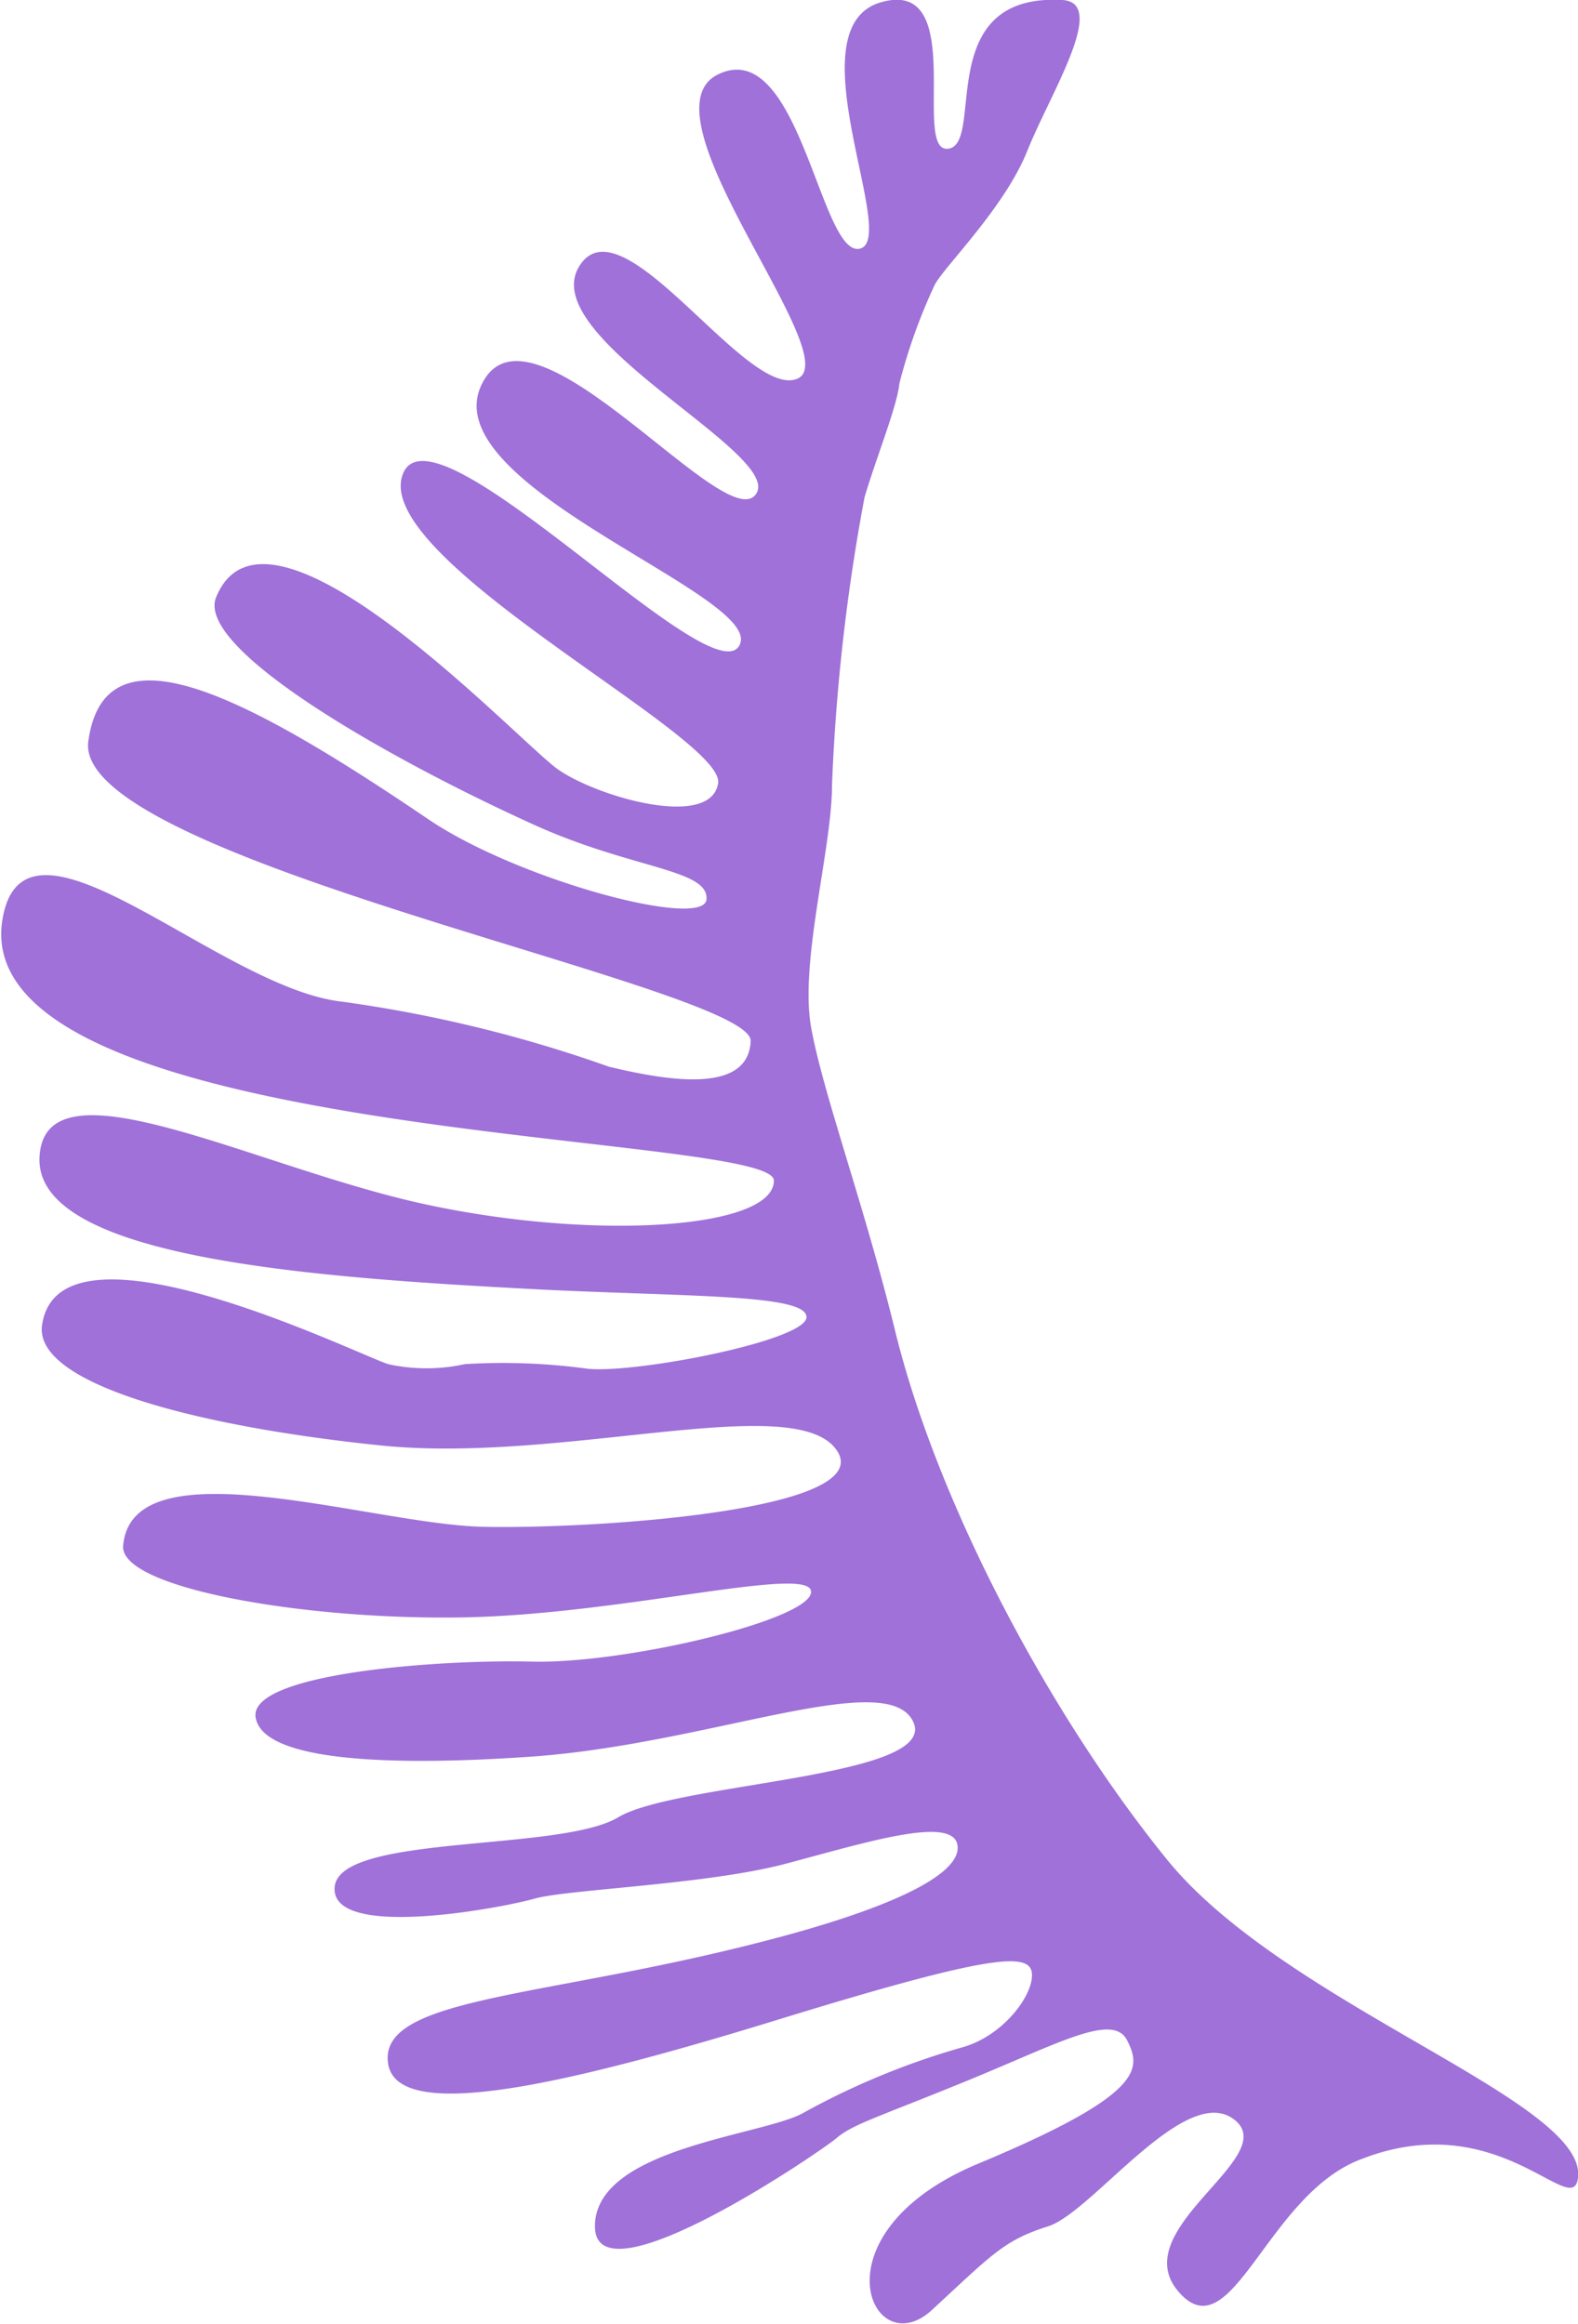 <svg id="Layer_1" data-name="Layer 1" xmlns="http://www.w3.org/2000/svg" viewBox="0 0 67.9 100"><title>m5-hoja1</title><path d="M68.6,94.8c.4-3.3-12.6-7.4-17.7-13.7S41,65.7,39.2,58.3c-1.3-5.3-3.1-10.2-3.6-13s.9-7.7.9-10.4a84.9,84.9,0,0,1,1.4-12.4c.5-1.7,1.4-3.9,1.5-4.9a24.1,24.1,0,0,1,1.5-4.2c.3-.7,3-3.3,4-5.8s3.5-6.4,1.5-6.5c-5.6-.3-3.3,6.2-4.9,6.4s.9-7.4-2.9-6.3.8,10.2-.9,10.6-2.6-9.2-6.1-7.5S37.2,16.5,35,17.4s-7.6-7.9-9.4-4.8,9,8.1,7.6,9.8-9.8-9.1-11.8-4.7,12.4,9.1,11.1,11.2S19.1,17.9,18,21.6,31.9,32.8,31.6,34.8s-5.2.6-6.9-.6S12.2,21.4,10,26.8c-.9,2.2,7.3,6.9,13.7,9.8,4.2,1.9,7.5,1.9,7.4,3.2s-8-.8-11.9-3.4C11.1,30.9,5.2,27.9,4.5,33S33.1,43.6,33,45.9s-3.6,1.7-6.1,1.1a57.8,57.8,0,0,0-11.5-2.8C10.1,43.6,1.7,35,.8,40.7-.7,50.3,34,49.8,34,51.9s-7.8,2.6-15.1,1-16.3-6.4-16.5-2,12.1,5.2,21.8,5.7c6.3.3,11.3.2,11.2,1.2S28.1,60.2,26,60a26.9,26.9,0,0,0-5.3-.2,7.7,7.7,0,0,1-3.3,0C15.9,59.3,3.1,53,2.5,58.2c-.2,2.5,6.8,4.3,14.6,5.1s17.8-2.4,19.6.2-10.4,3.4-15.2,3.3S6.4,63.2,6,67.6c-.2,1.8,7.6,3.2,14.5,3.1s15.1-2.3,15.1-1.1-8,3.1-12,3-12.2.5-11.9,2.4,5.8,2.1,11.7,1.7c7.7-.5,15.5-3.9,16.6-1.5s-10.2,2.6-12.7,4.1-12,.7-12.2,3,7.2.9,8.6.5,7.4-.6,10.8-1.5,7.2-2.1,7.4-.8-3.1,3-11.1,4.8-13.8,2-13.4,4.6,7.7.9,16.8-1.9S45,85.1,45.1,86s-1.2,2.7-3,3.2A32.5,32.5,0,0,0,35.3,92c-1.7,1-9,1.5-9,4.9s9.7-3.2,10.4-3.8,1.8-.9,5.7-2.5,6.2-2.9,6.8-1.7.8,2.3-6.4,5.3-4.6,8.7-2,6.3,3.1-3,5-3.6,5.9-6.2,8-4.6-4.7,4.7-2.4,7.4,3.8-4.2,7.9-5.7C65.2,91.7,68.4,96.7,68.6,94.8Z" transform="translate(-0.7 -1.1)" fill="#9562d5" opacity="0.9"/></svg>
